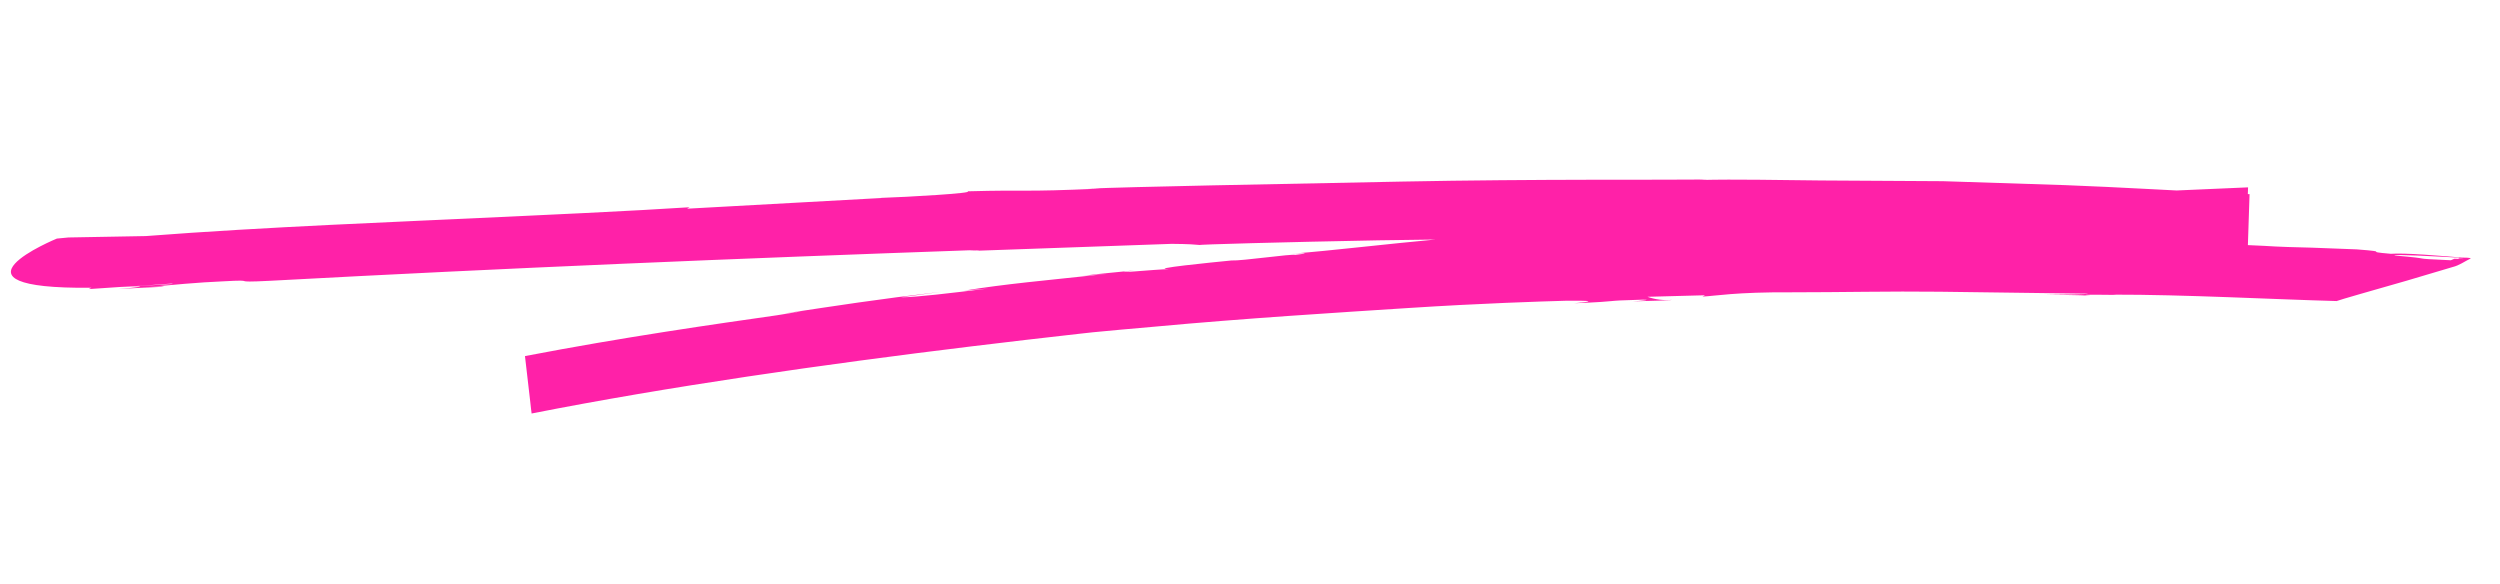 <svg width="304" height="71" viewBox="0 0 304 71" fill="none" xmlns="http://www.w3.org/2000/svg">
<path d="M5.83 33.644C8.052 33.653 11.862 33.435 15.489 33.252C12.693 33.293 9.729 33.369 5.83 33.644Z" fill="#FF21A8"/>
<path d="M191.094 28.802L191.663 28.529C200.292 28.513 194.168 28.842 202.159 28.756C203.729 28.55 207.042 28.559 210.312 28.581C213.582 28.604 216.801 28.741 218.179 28.654L218.748 28.702L220.039 28.811C220.617 28.792 221.194 28.841 221.761 28.957C222.965 28.771 225.788 28.959 228.251 28.93C229.15 28.887 227.599 28.875 226.863 28.813L232.456 28.811C234.65 28.997 235.233 29.047 232.802 29.027L248.59 29.516C255.651 29.69 264.16 30.257 273.102 30.675L273.364 22.783C248.879 23.779 221.268 25.526 212.05 26.221C214.104 26.242 219.076 25.815 220.898 25.936C216.667 26.357 214.687 26.291 212.833 26.558C211.205 26.301 203.569 27.13 200.366 26.977L199.152 27.281L197.052 27.307C178.524 28.959 192.823 27.712 176.385 28.947C166.871 29.837 162.36 30.438 157.067 30.854C157.856 30.785 159.96 30.709 157.503 30.993C157.067 30.854 150.951 31.743 149.74 31.674C147.329 31.911 139.502 32.689 142.156 32.727C140.758 32.728 133.848 33.414 137.948 32.88C135.606 33.122 133.324 33.319 131.627 33.548L134.655 33.296C126.71 34.148 122.373 34.51 117.212 35.345L120.157 35.085C115.409 35.666 111.439 36.144 109.551 36.154L114.432 35.482C106.551 36.408 101.803 37.159 95.245 38.146L97.592 37.836C93.027 38.568 77.906 40.949 63.922 43.765L64.592 49.888C75.976 47.564 86.923 45.931 90.375 45.291L86.838 45.619L93.408 44.481C92.63 44.584 90.269 45.554 89.623 45.584C96.707 44.489 118.571 41.594 140.46 39.718C151.368 38.709 162.248 38.037 171.219 37.457C180.189 36.878 187.255 36.662 190.535 36.567C195.811 36.522 191.49 36.851 191.418 36.879C197.845 36.609 194.239 36.592 199.663 36.441C201.16 36.432 199.356 36.602 198.513 36.649C200.911 36.564 203.122 36.548 203.311 36.462C202.298 36.553 201.287 36.428 200.322 36.09L207.329 35.904L207.022 36.064C208.594 35.994 210.999 35.503 217.903 35.544C223.734 35.547 229.815 35.4 235.892 35.474L253.91 35.711C253.721 35.796 251.258 35.825 248.796 35.837C250.373 35.869 252.764 35.868 254.197 35.955C251.421 35.72 259.121 35.931 256.907 35.829C265.494 35.81 276.574 36.408 284.136 36.608C284.47 36.466 288.597 35.291 292.666 34.127L298.218 32.478C299.079 32.266 299.643 31.815 300.461 31.414C300.18 31.271 298.394 31.298 299.093 31.459C298.496 31.408 300.923 31.572 298.457 31.465L298.022 31.648C292.353 31.389 296.634 31.531 291.191 31.07C290.898 30.893 295.981 31.153 300.461 31.414C296.449 31.074 292.436 30.735 290.72 30.861C286.943 30.541 291.155 30.677 286.57 30.323L281.12 30.116C279.166 30.07 277.171 30.02 275.294 29.895C266.216 29.431 261.337 29.578 253.071 29.268L253.97 29.225C251.03 29.095 245.251 29.148 240.006 28.993C241.513 29.036 242.783 29.228 239.642 29.165C233.55 28.938 229.383 29.111 224.929 29.022L220.647 29.236C210.039 29.168 183.753 29.96 157.498 31.873C131.243 33.787 104.955 36.917 94.329 38.39L95.153 38.24C86.66 39.453 75.903 40.983 63.836 43.3L64.643 50.282C97.82 43.736 140.552 39.455 165.236 37.104C170.417 36.847 177.551 36.163 182.952 35.79C179.945 35.959 180.969 35.758 183.319 35.584C199.77 34.349 184.415 35.354 201.068 34.052C213.009 33.063 246.08 30.913 273.343 29.814L273.546 23.612C265.301 23.22 257.58 22.753 251.126 22.512L236.26 22.033L221.403 21.945C216.289 21.902 211.182 21.775 206.698 21.887L207.612 21.829C202.796 21.896 186.754 21.758 170.521 22.079C154.287 22.4 137.844 22.703 132.245 22.941L133.756 22.934C123.93 23.373 125.356 23.053 117.633 23.264C118.635 23.484 110.275 23.963 107.078 24.065L107.202 24.076L83.544 25.378L83.853 25.201C77.23 25.64 64.778 26.213 59.977 26.434C49.082 26.953 32.291 27.582 17.737 28.706L8.325 28.876L6.916 29.011C6.916 29.011 -8.107 35.179 11.108 34.992L10.801 35.152L14.598 34.897C19.162 34.673 21.256 34.376 20.949 34.536L14.709 34.906C19.288 34.667 16.097 35.024 14.353 35.148C16.264 35.038 18.118 34.941 19.633 34.883C20.537 34.773 18.98 34.827 18.235 34.883C20.7 34.668 24.127 34.331 27.115 34.211C31.808 33.947 27.419 34.423 32.896 34.141C61.736 32.582 89.703 31.424 118.847 30.399C119.513 30.456 118.736 30.39 117.886 30.521L142.472 29.653C144.694 29.672 145.262 29.736 145.956 29.795C145.289 29.739 156.334 29.436 167.623 29.223L183.316 29.008C187.95 28.773 190.912 28.804 191.094 28.802Z" fill="#FF21A8"/>
</svg>
